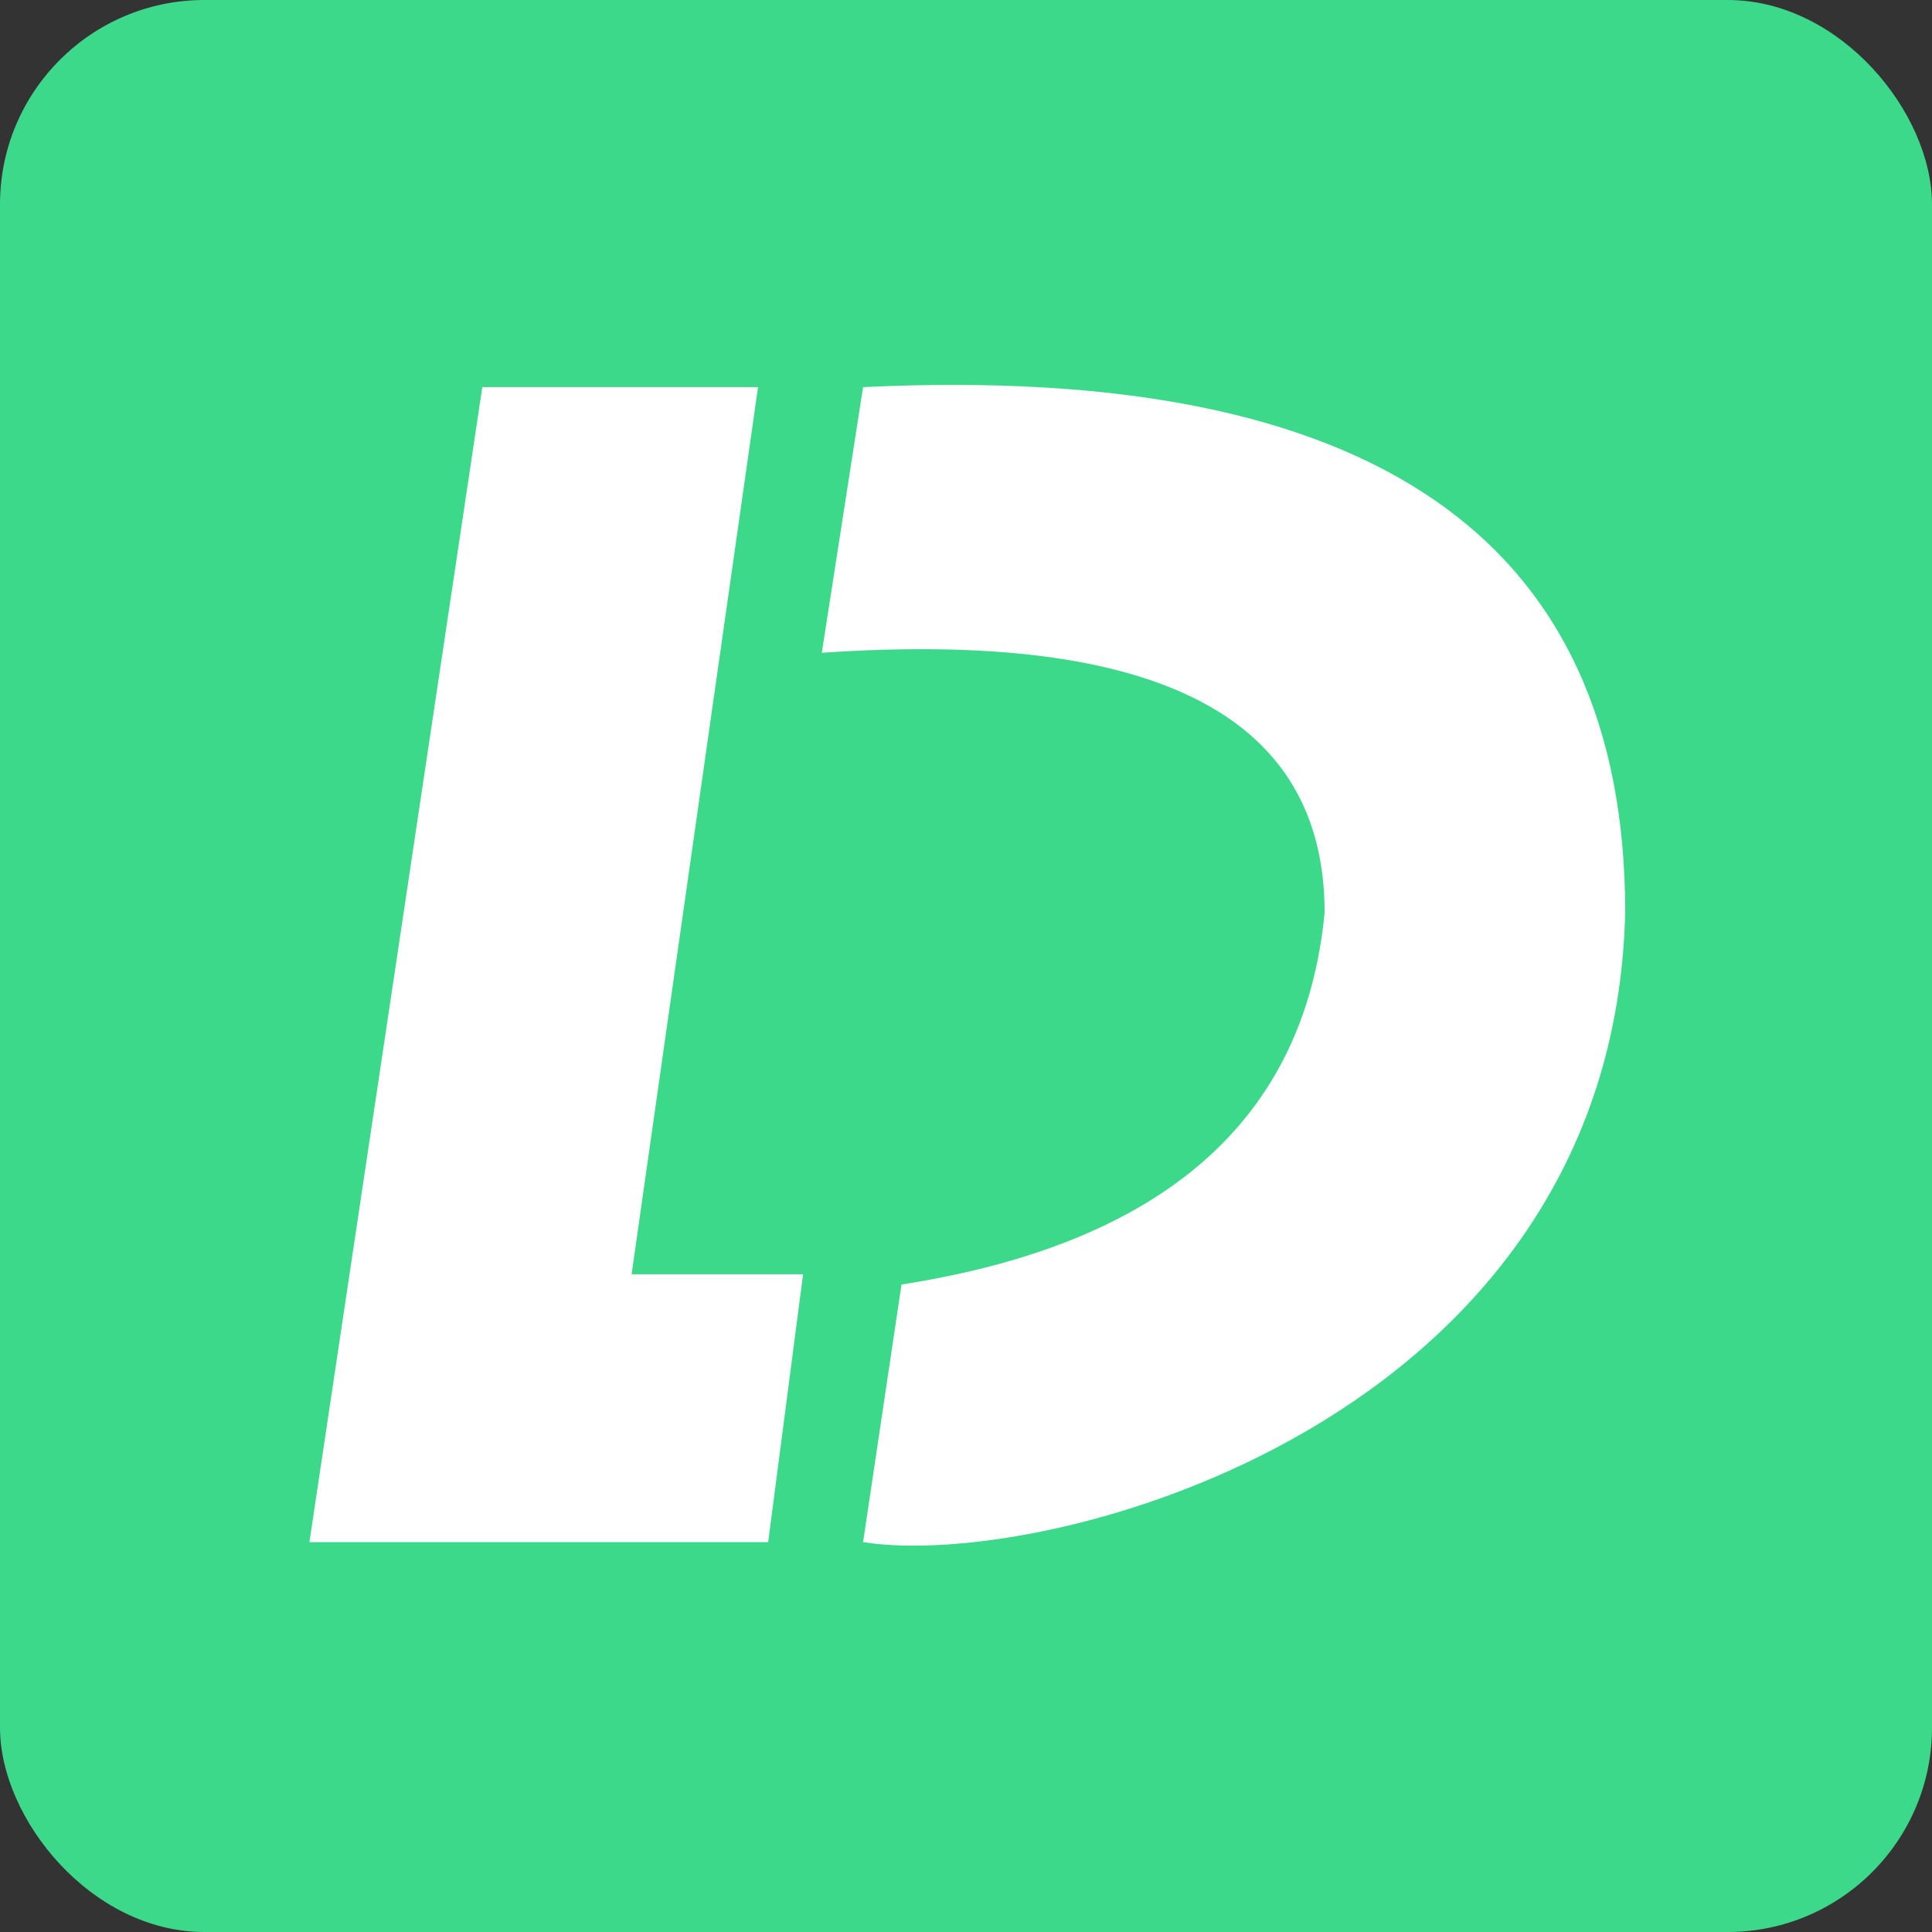 <?xml version="1.0" encoding="UTF-8"?>
<svg width="512px" height="512px" viewBox="0 0 512 512" version="1.1" xmlns="http://www.w3.org/2000/svg" xmlns:xlink="http://www.w3.org/1999/xlink">
    <rect x="0" y="0" width="512" height="512" fill="#333333" stroke="none"/>
    <title>iDelock</title>
    <g id="iDelock" stroke="none" stroke-width="1" fill="none" fill-rule="evenodd">
        <g fill-rule="nonzero">
            <rect id="矩形" fill="#3DD98B" x="0" y="0" width="512" height="512" rx="54.164"></rect>
            <g id="编组-5" transform="translate(82, 102)" fill="#FFFFFF">
                <polygon id="路径" points="45.816 0.59 8.52651283e-14 306.68 121.568 306.68 130.824 235.698 85.379 235.698 118.886 0.59"></polygon>
                <path d="M146.723,0.59 L135.787,70.992 C224.62,64.932 269.036,87.874 269.036,139.818 C263.805,194.702 226.43,227.566 156.91,238.409 C150.118,283.923 146.723,306.68 146.723,306.68 C195.503,314.455 345.397,275.157 348.697,139.818 C348.697,40.549 281.372,-5.861 146.723,0.59 Z" id="路径-2"></path>
            </g>
        </g>
    </g>
</svg>
